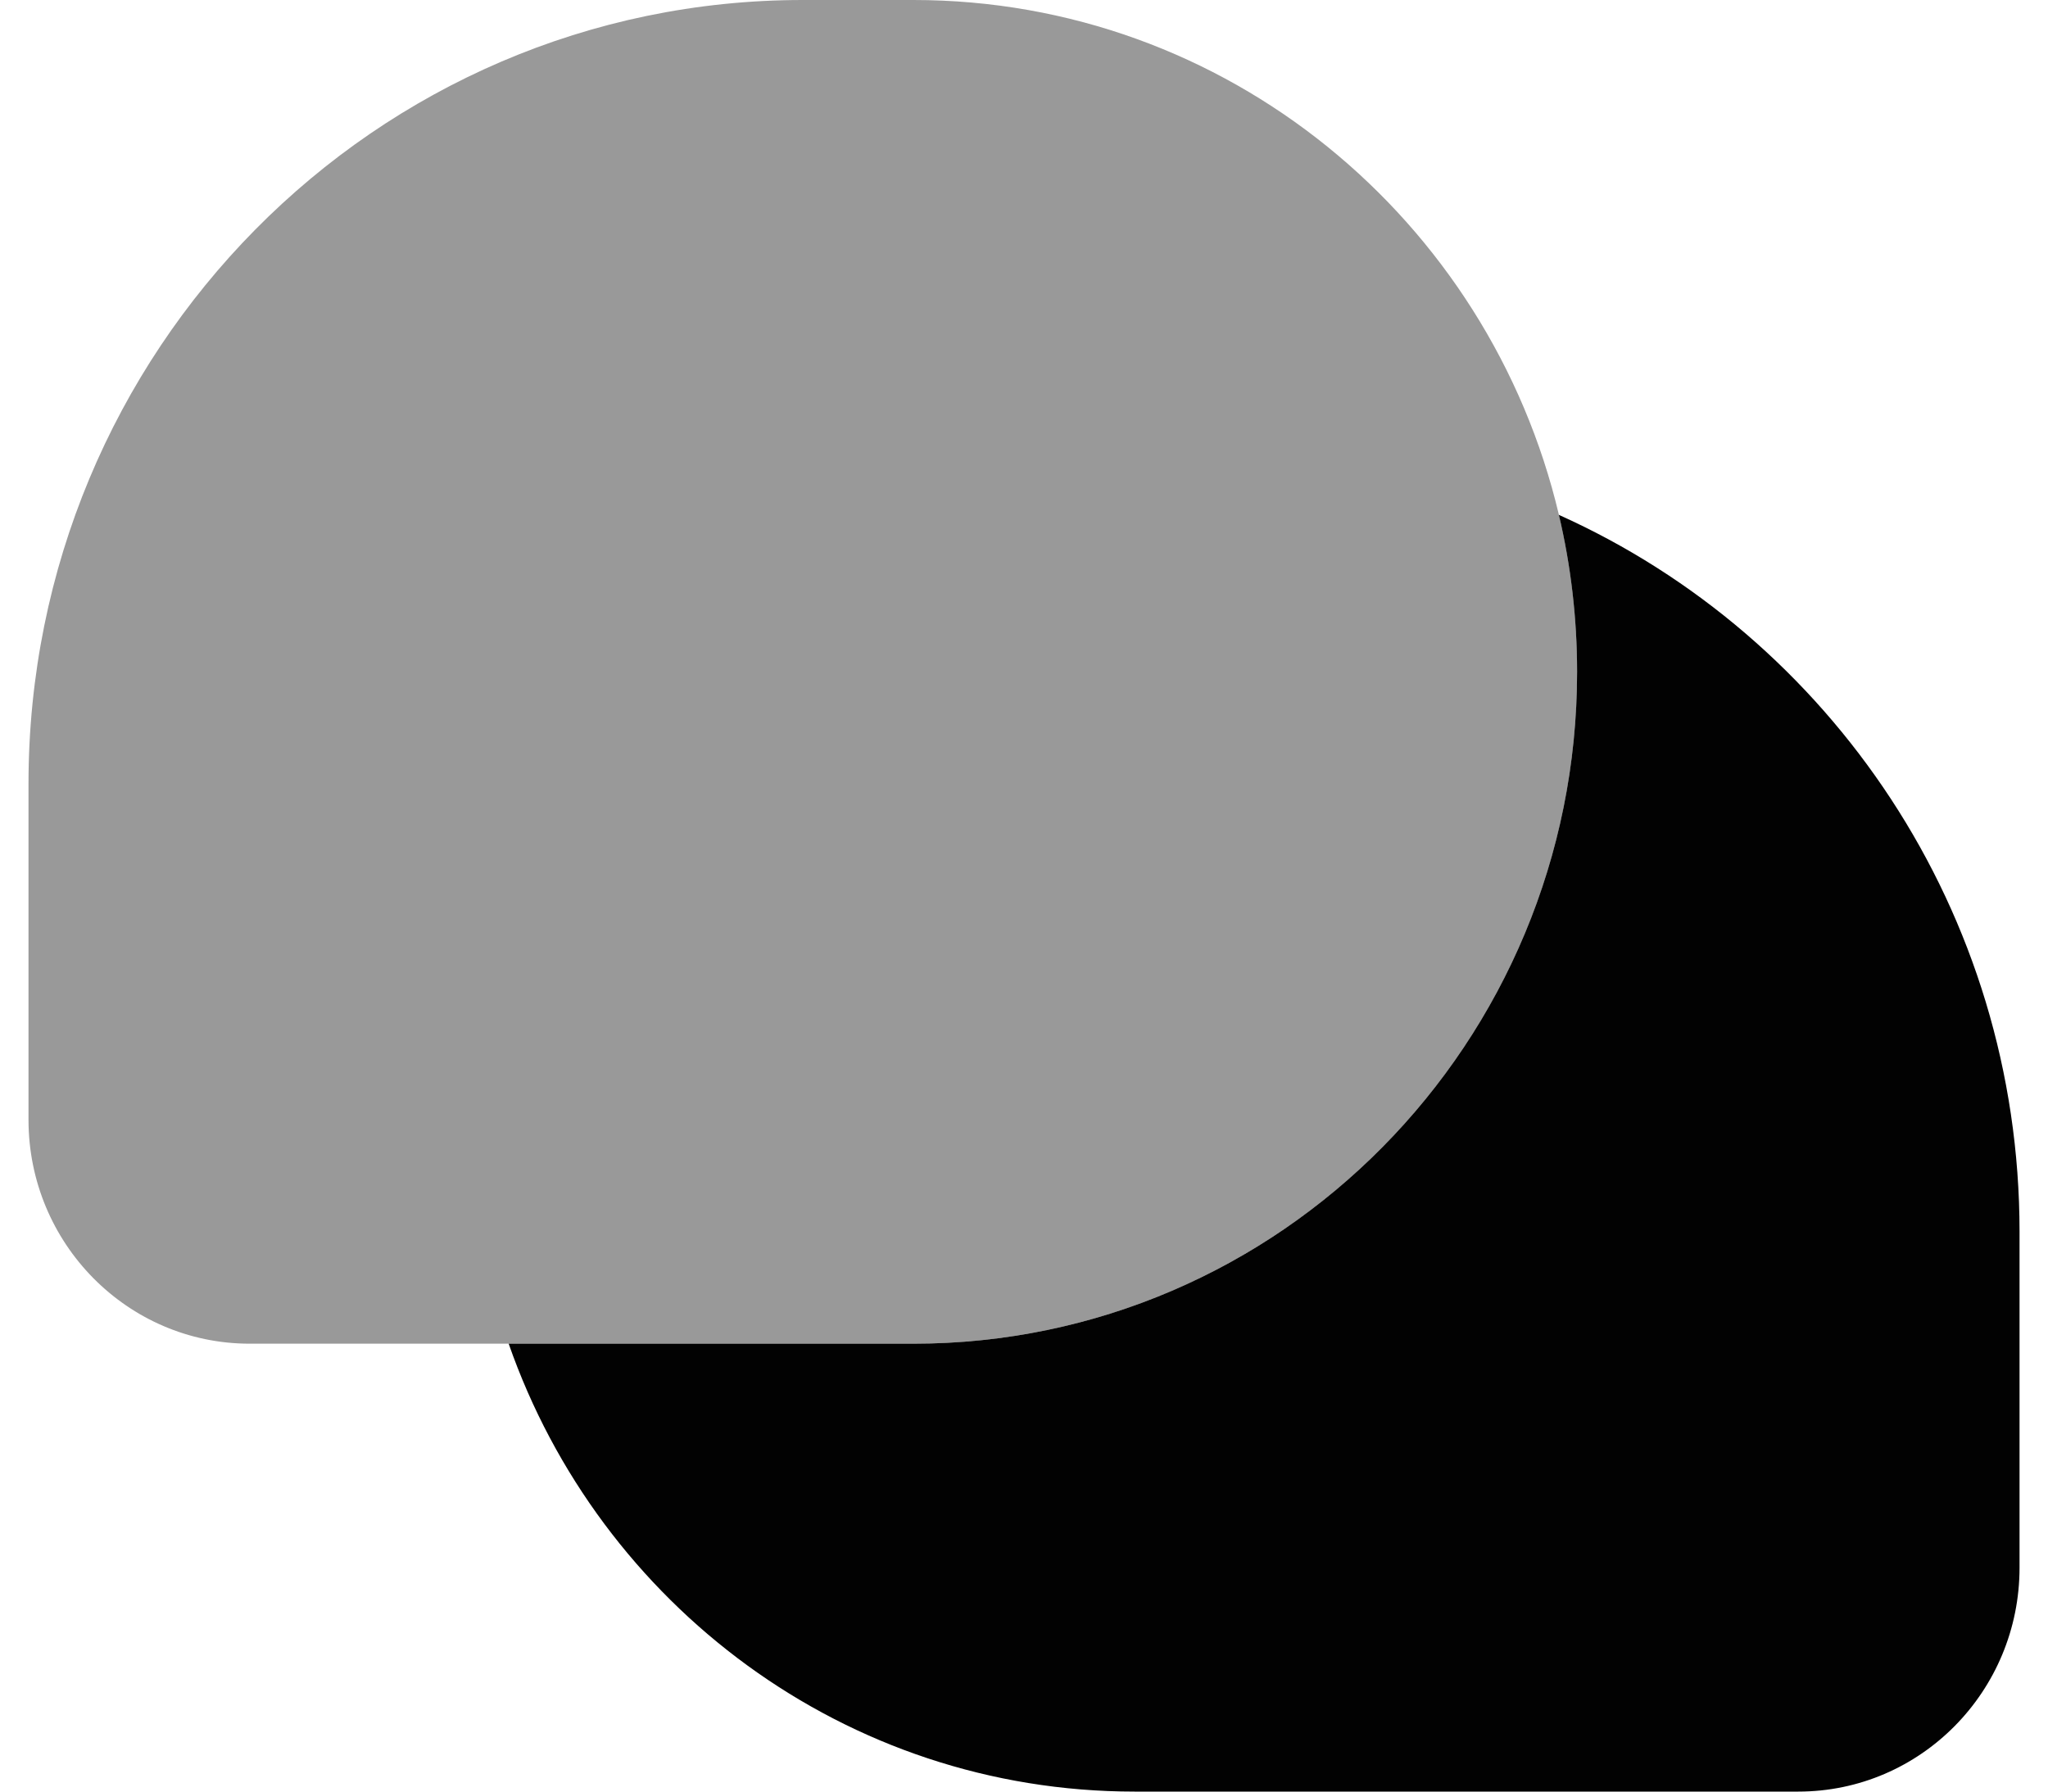 <svg width="48" height="42" viewBox="0 0 48 42" fill="none" xmlns="http://www.w3.org/2000/svg">
<path opacity="0.4" d="M21.409 0H18.816C8.793 0 0.668 8.227 0.668 18.375V26.25C0.668 29.149 2.989 31.5 5.853 31.5H21.409C30 31.5 36.964 24.448 36.964 15.75C36.964 14.483 36.816 13.25 36.537 12.07C34.901 5.147 28.748 0 21.409 0Z" fill="#020202"/>
<path d="M21.407 31.5C29.998 31.5 36.963 24.449 36.963 15.75C36.963 14.483 36.815 13.251 36.536 12.07C42.896 14.926 47.333 21.376 47.333 28.875V36.75C47.333 39.65 45.011 42 42.148 42H26.592C19.819 42 14.057 37.617 11.922 31.5H21.407Z" fill="#020202"/>
</svg>
